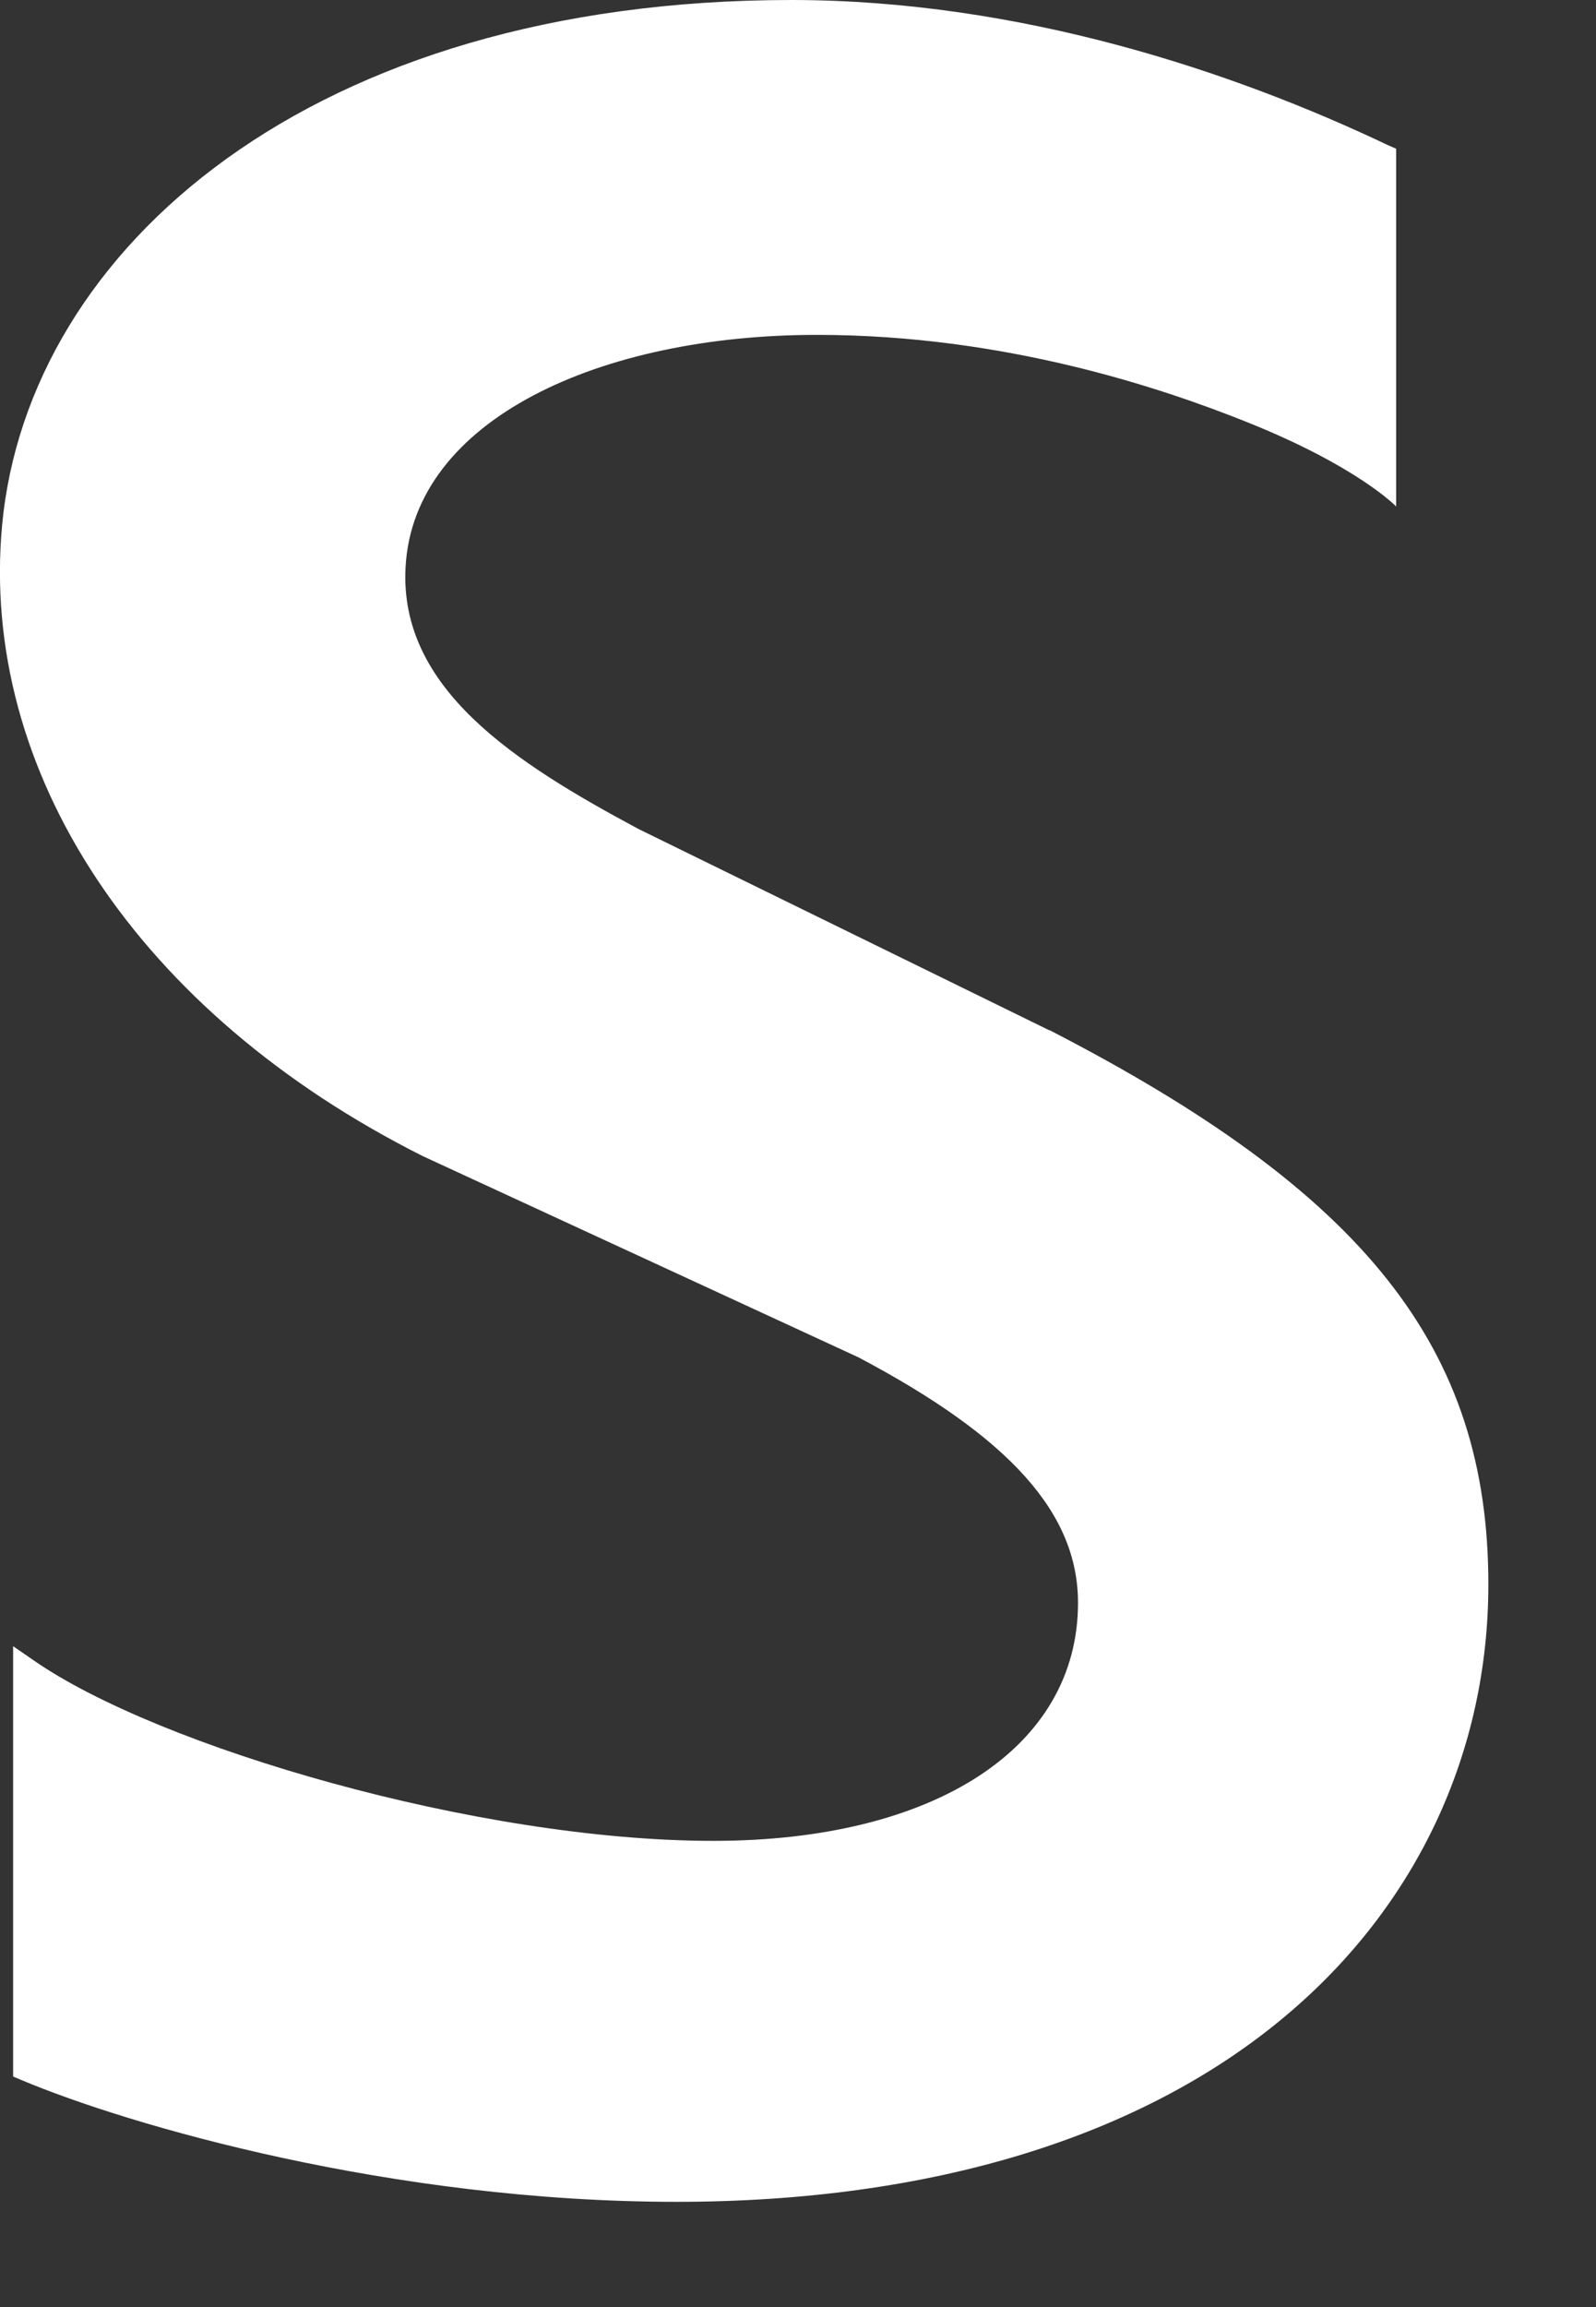 <?xml version="1.0" encoding="utf-8"?>
<svg xmlns="http://www.w3.org/2000/svg" fill="none" height="100%" overflow="visible" preserveAspectRatio="none" style="display: block;" viewBox="0 0 9 13" width="100%">
<rect x="0" y="0" width="9" height="13" fill="#333333" stroke="none"/>
<path d="M5.918 5.806L3.602 4.672C2.905 4.299 2.25 3.881 2.287 3.196C2.332 2.362 3.388 1.887 4.607 1.887C5.666 1.887 6.554 2.187 7.033 2.379C7.658 2.629 7.873 2.854 7.873 2.854V0.838L7.829 0.819C6.953 0.402 5.75 0.001 4.464 0C1.759 0 0.159 1.397 0.012 2.958C-0.117 4.346 0.775 5.707 2.385 6.515L4.84 7.648C5.698 8.101 6.079 8.528 6.079 9.032C6.079 9.847 5.271 10.373 4.022 10.373C2.696 10.373 0.895 9.845 0.19 9.356L0.074 9.276V11.701L0.119 11.72C0.73 11.977 2.212 12.407 3.815 12.407C5.249 12.407 6.44 12.043 7.256 11.354C7.989 10.736 8.393 9.874 8.393 8.927C8.393 7.596 7.699 6.721 5.917 5.804L5.918 5.806Z" fill="white" id="Vector"/>
</svg>